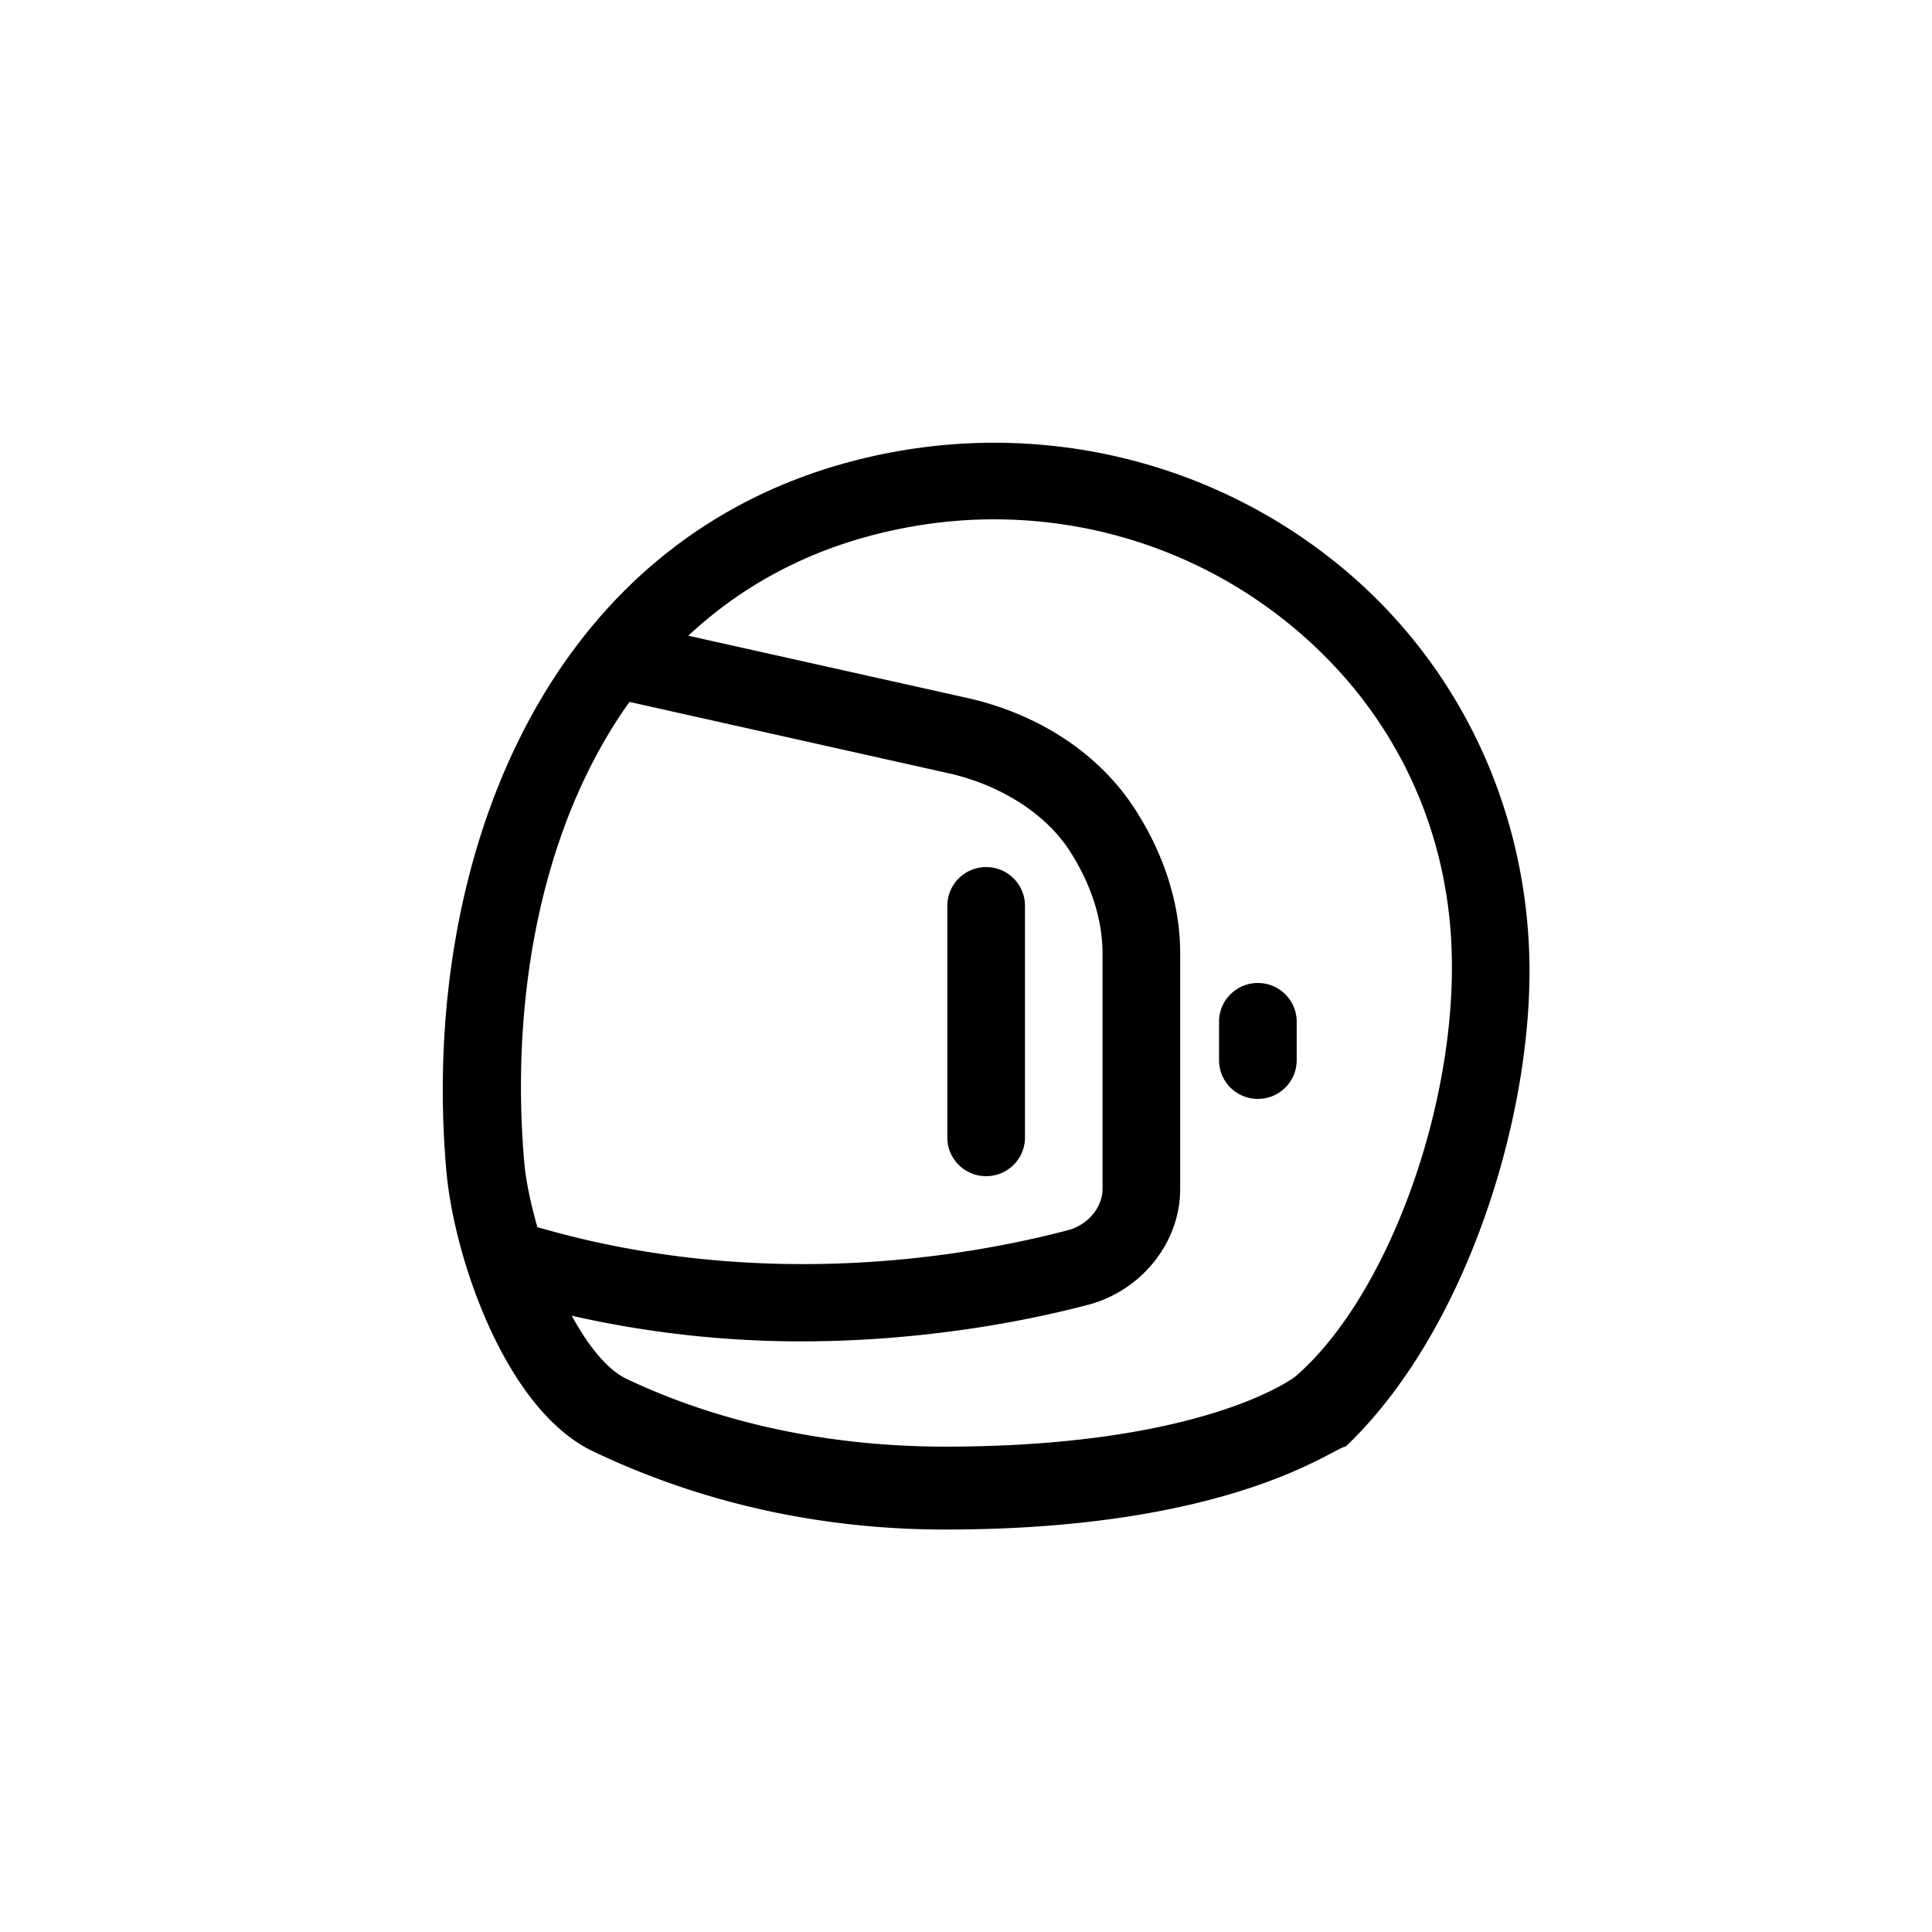 <svg xmlns="http://www.w3.org/2000/svg" width="48" height="48"><path fill-rule="evenodd" d="M32.182 34.2c-.098.075-2.358 1.741-8.698 1.741-3.628 0-6.31-.917-7.922-1.686-.478-.229-.949-.82-1.357-1.566 2.006.455 3.934.637 5.691.637 2.987 0 5.551-.49 7.136-.908 1.31-.344 2.29-1.53 2.29-2.883v-5.843c0-1.278-.432-2.521-1.127-3.594-.894-1.383-2.398-2.363-4.175-2.76l-6.92-1.544c1.382-1.286 3.137-2.249 5.379-2.679.74-.142 1.478-.212 2.218-.212 2.61 0 5.155.87 7.221 2.51 2.56 2.03 4.033 4.934 4.147 8.179.138 3.89-1.604 8.646-3.883 10.608M15.639 17.439l7.926 1.772c1.262.282 2.4.984 3.009 1.926.493.763.818 1.646.818 2.555v5.843c0 .482-.388.905-.853 1.027-2.541.67-7.65 1.541-13.188-.075-.158-.56-.283-1.115-.326-1.614-.333-3.82.314-8.213 2.614-11.434m22.353 6.229c.139 3.926-1.53 9.393-4.561 12.273h-.002c-.263 0-2.78 2.06-9.945 2.06-3.99 0-6.964-1.09-8.756-1.946-2.16-1.032-3.45-4.79-3.64-6.981-.67-7.684 2.478-16.188 11.017-17.827 3.906-.748 7.92.22 11.013 2.673 3.009 2.385 4.74 5.934 4.874 9.748zM24.5 29.222c.533 0 .965-.43.965-.96v-5.76c0-.53-.432-.96-.965-.96a.963.963 0 0 0-.964.96v5.76c0 .53.432.96.964.96zm6.751-4.8a.963.963 0 0 0-.964.96v.96c0 .53.432.96.964.96.533 0 .965-.43.965-.96v-.96c0-.53-.432-.96-.965-.96z"/></svg>